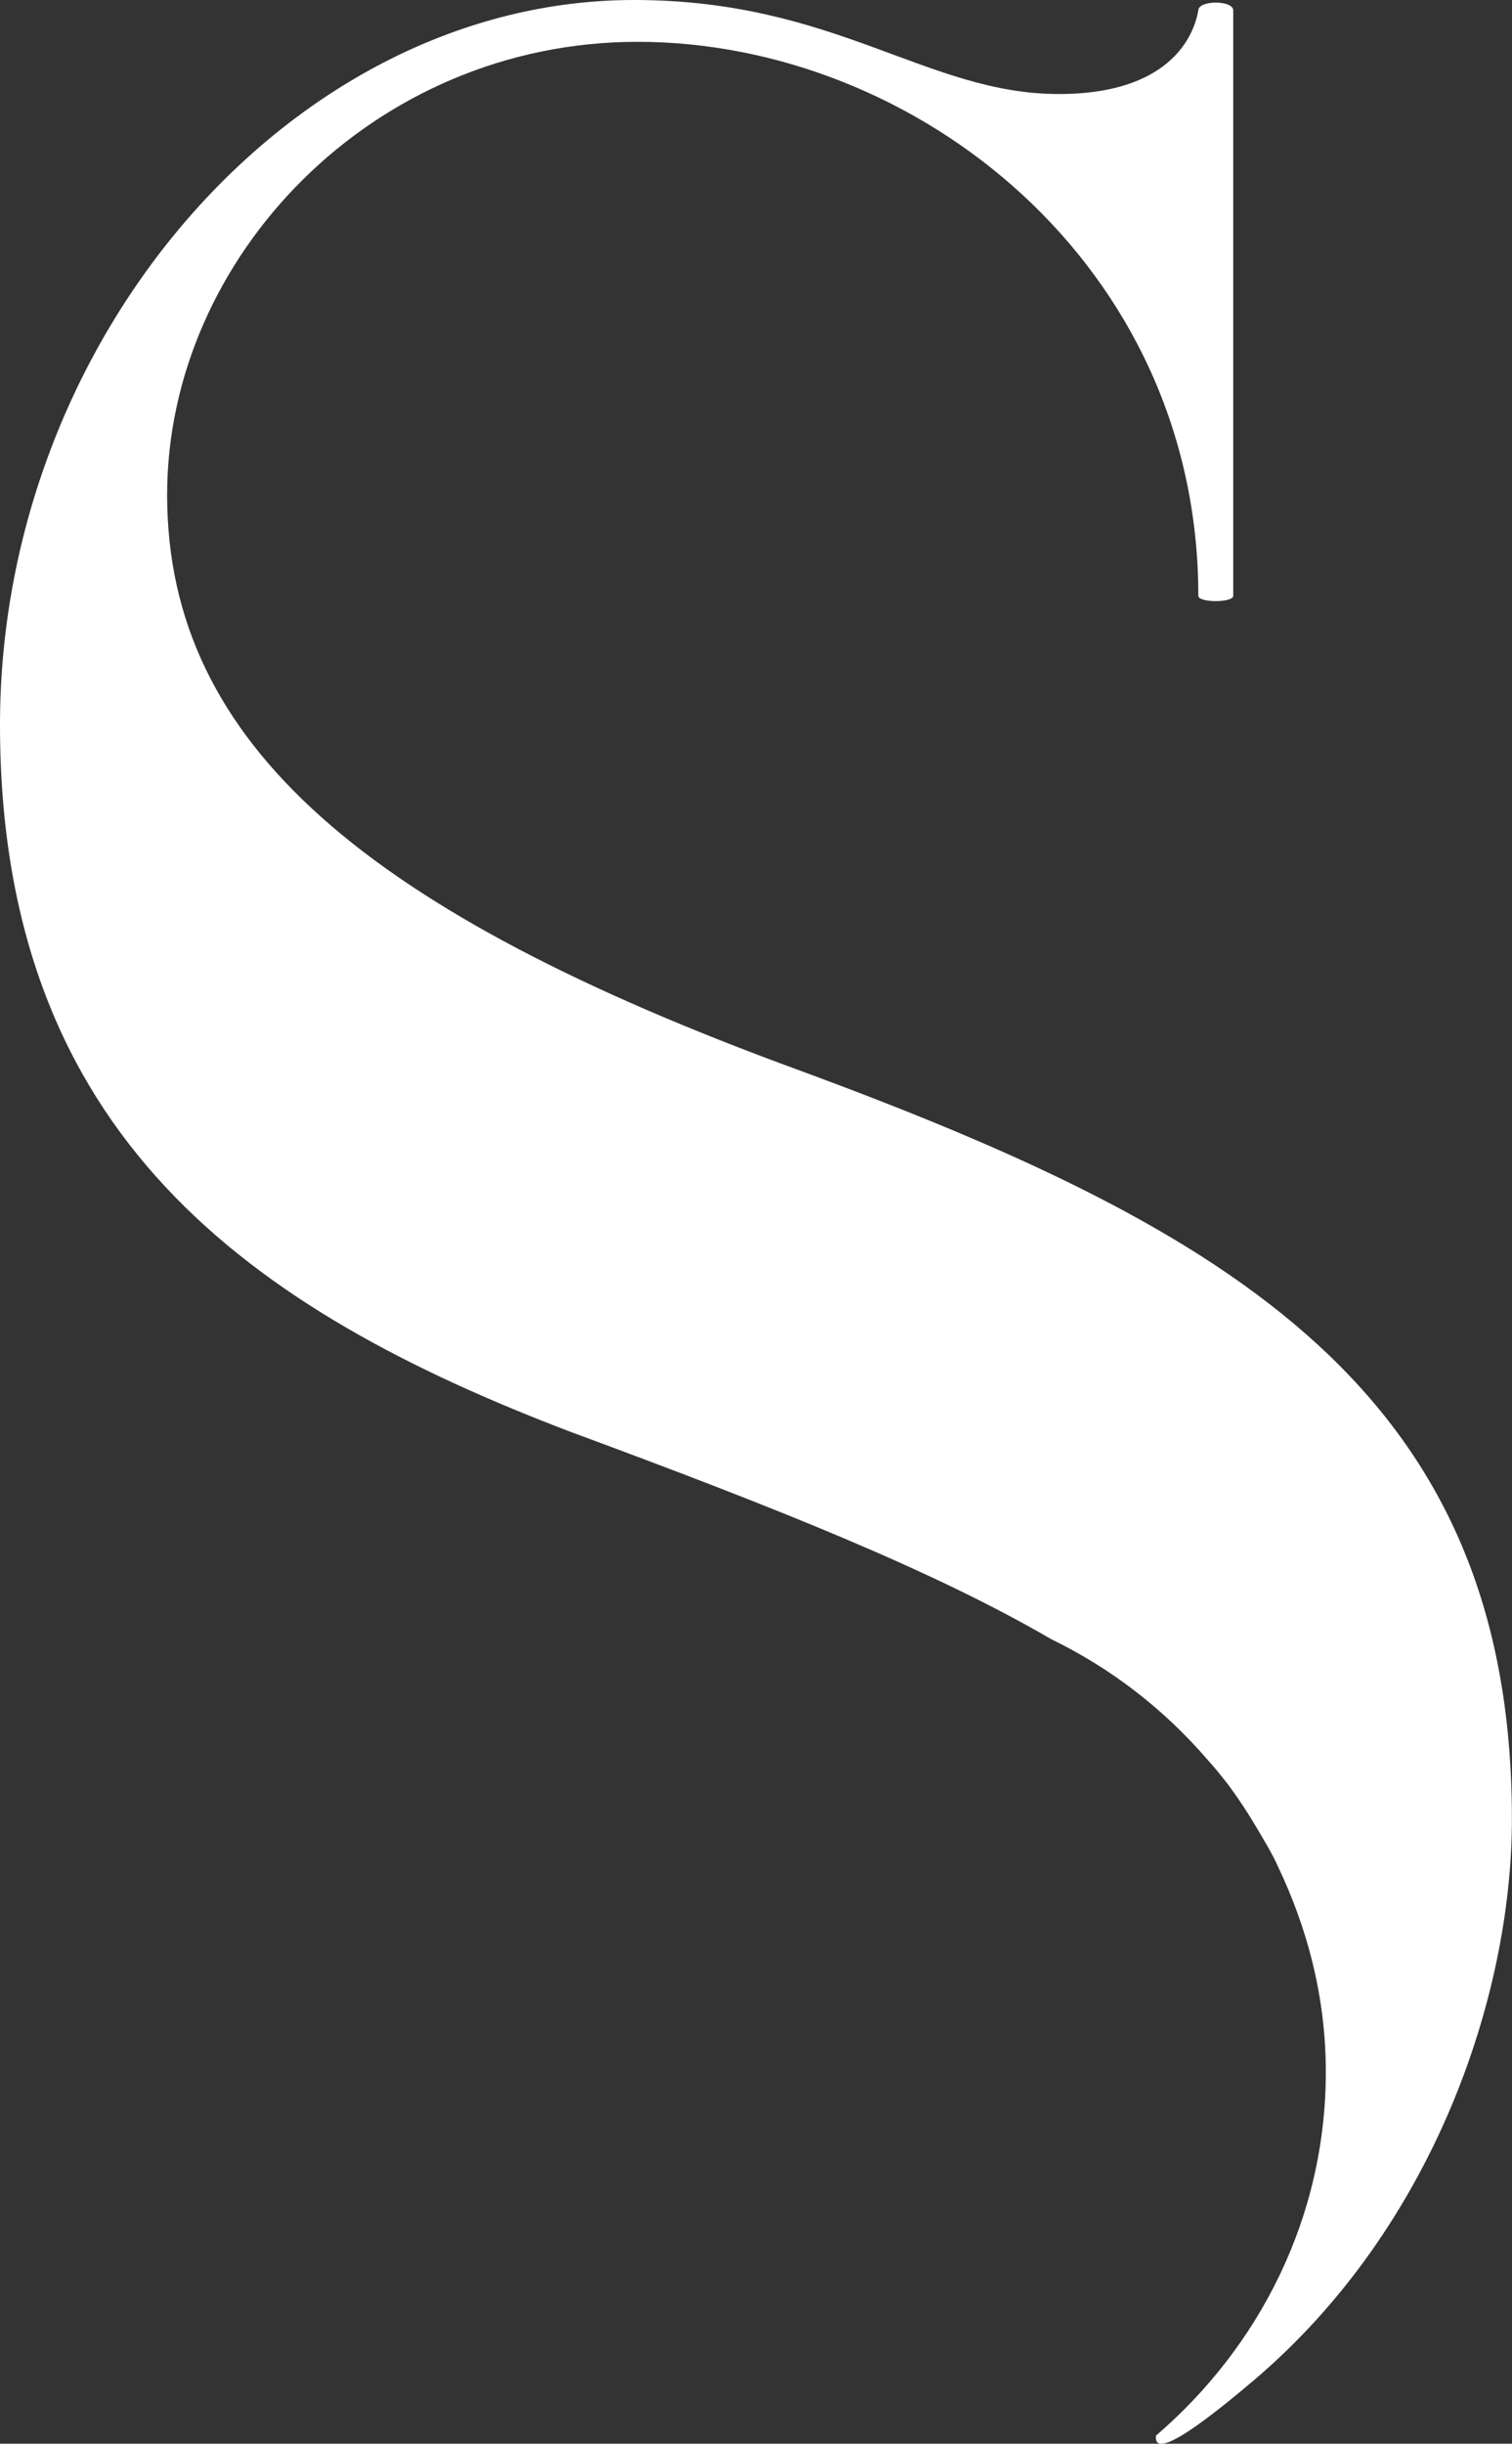 <?xml version="1.0" encoding="utf-8"?>
<!-- Generator: Adobe Illustrator 27.2.0, SVG Export Plug-In . SVG Version: 6.00 Build 0)  -->
<svg version="1.1" xmlns="http://www.w3.org/2000/svg" xmlns:xlink="http://www.w3.org/1999/xlink" x="0px" y="0px"
	 viewBox="0 0 146.83 237.25" style="enable-background:new 0 0 146.83 237.25;" xml:space="preserve">
<rect x="0" y="0" width="146.83" height="237.25" fill="#333333" stroke="none"/>
<style type="text/css">
	.st0{fill:#FFFFFF;}
</style>
<g id="Layer_2">
	<path class="st0" d="M77.47,103.86C35.86,88.63,16.23,72.39,16.23,48.04c0-23.01,19.97-43.98,45.68-43.98
		c27.06,0,54.46,21.66,54.46,53.79c0,0.68,3.39,0.68,3.39,0V1.01c0-1.01-3.39-1.01-3.39,0c-0.68,3.72-4.06,8.12-13.53,8.12
		C89.99,9.13,81.19,0,61.57,0C28.41,0,0,32.81,0,70.37c0,39.91,24.35,56.83,55.48,68.67c19.88,7.34,35.19,13.45,46.62,20.11
		c5.85,2.84,10.96,6.82,15.15,11.68c0.67,0.73,1.29,1.51,1.89,2.27c1.1,1.45,2.08,2.97,3.01,4.54c0.66,1.14,1.37,2.27,1.91,3.48
		c2.92,6.09,4.69,12.83,4.69,20.03c0,14.16-6.47,26.71-16.49,35.31c-0.21,1.69,1.98,1.03,9.56-5.42c17.37-14.78,25-37.22,25-54.44
		C146.83,135.32,119.76,119.42,77.47,103.86z"/>
</g>
<g id="Layer_6">
</g>
<g id="Layer_5">
</g>
<g id="Layer_7">
</g>
<g id="Layer_1">
</g>
<g id="Layer_3">
</g>
<g id="Layer_4">
</g>
<g id="Layer_8">
</g>
</svg>
